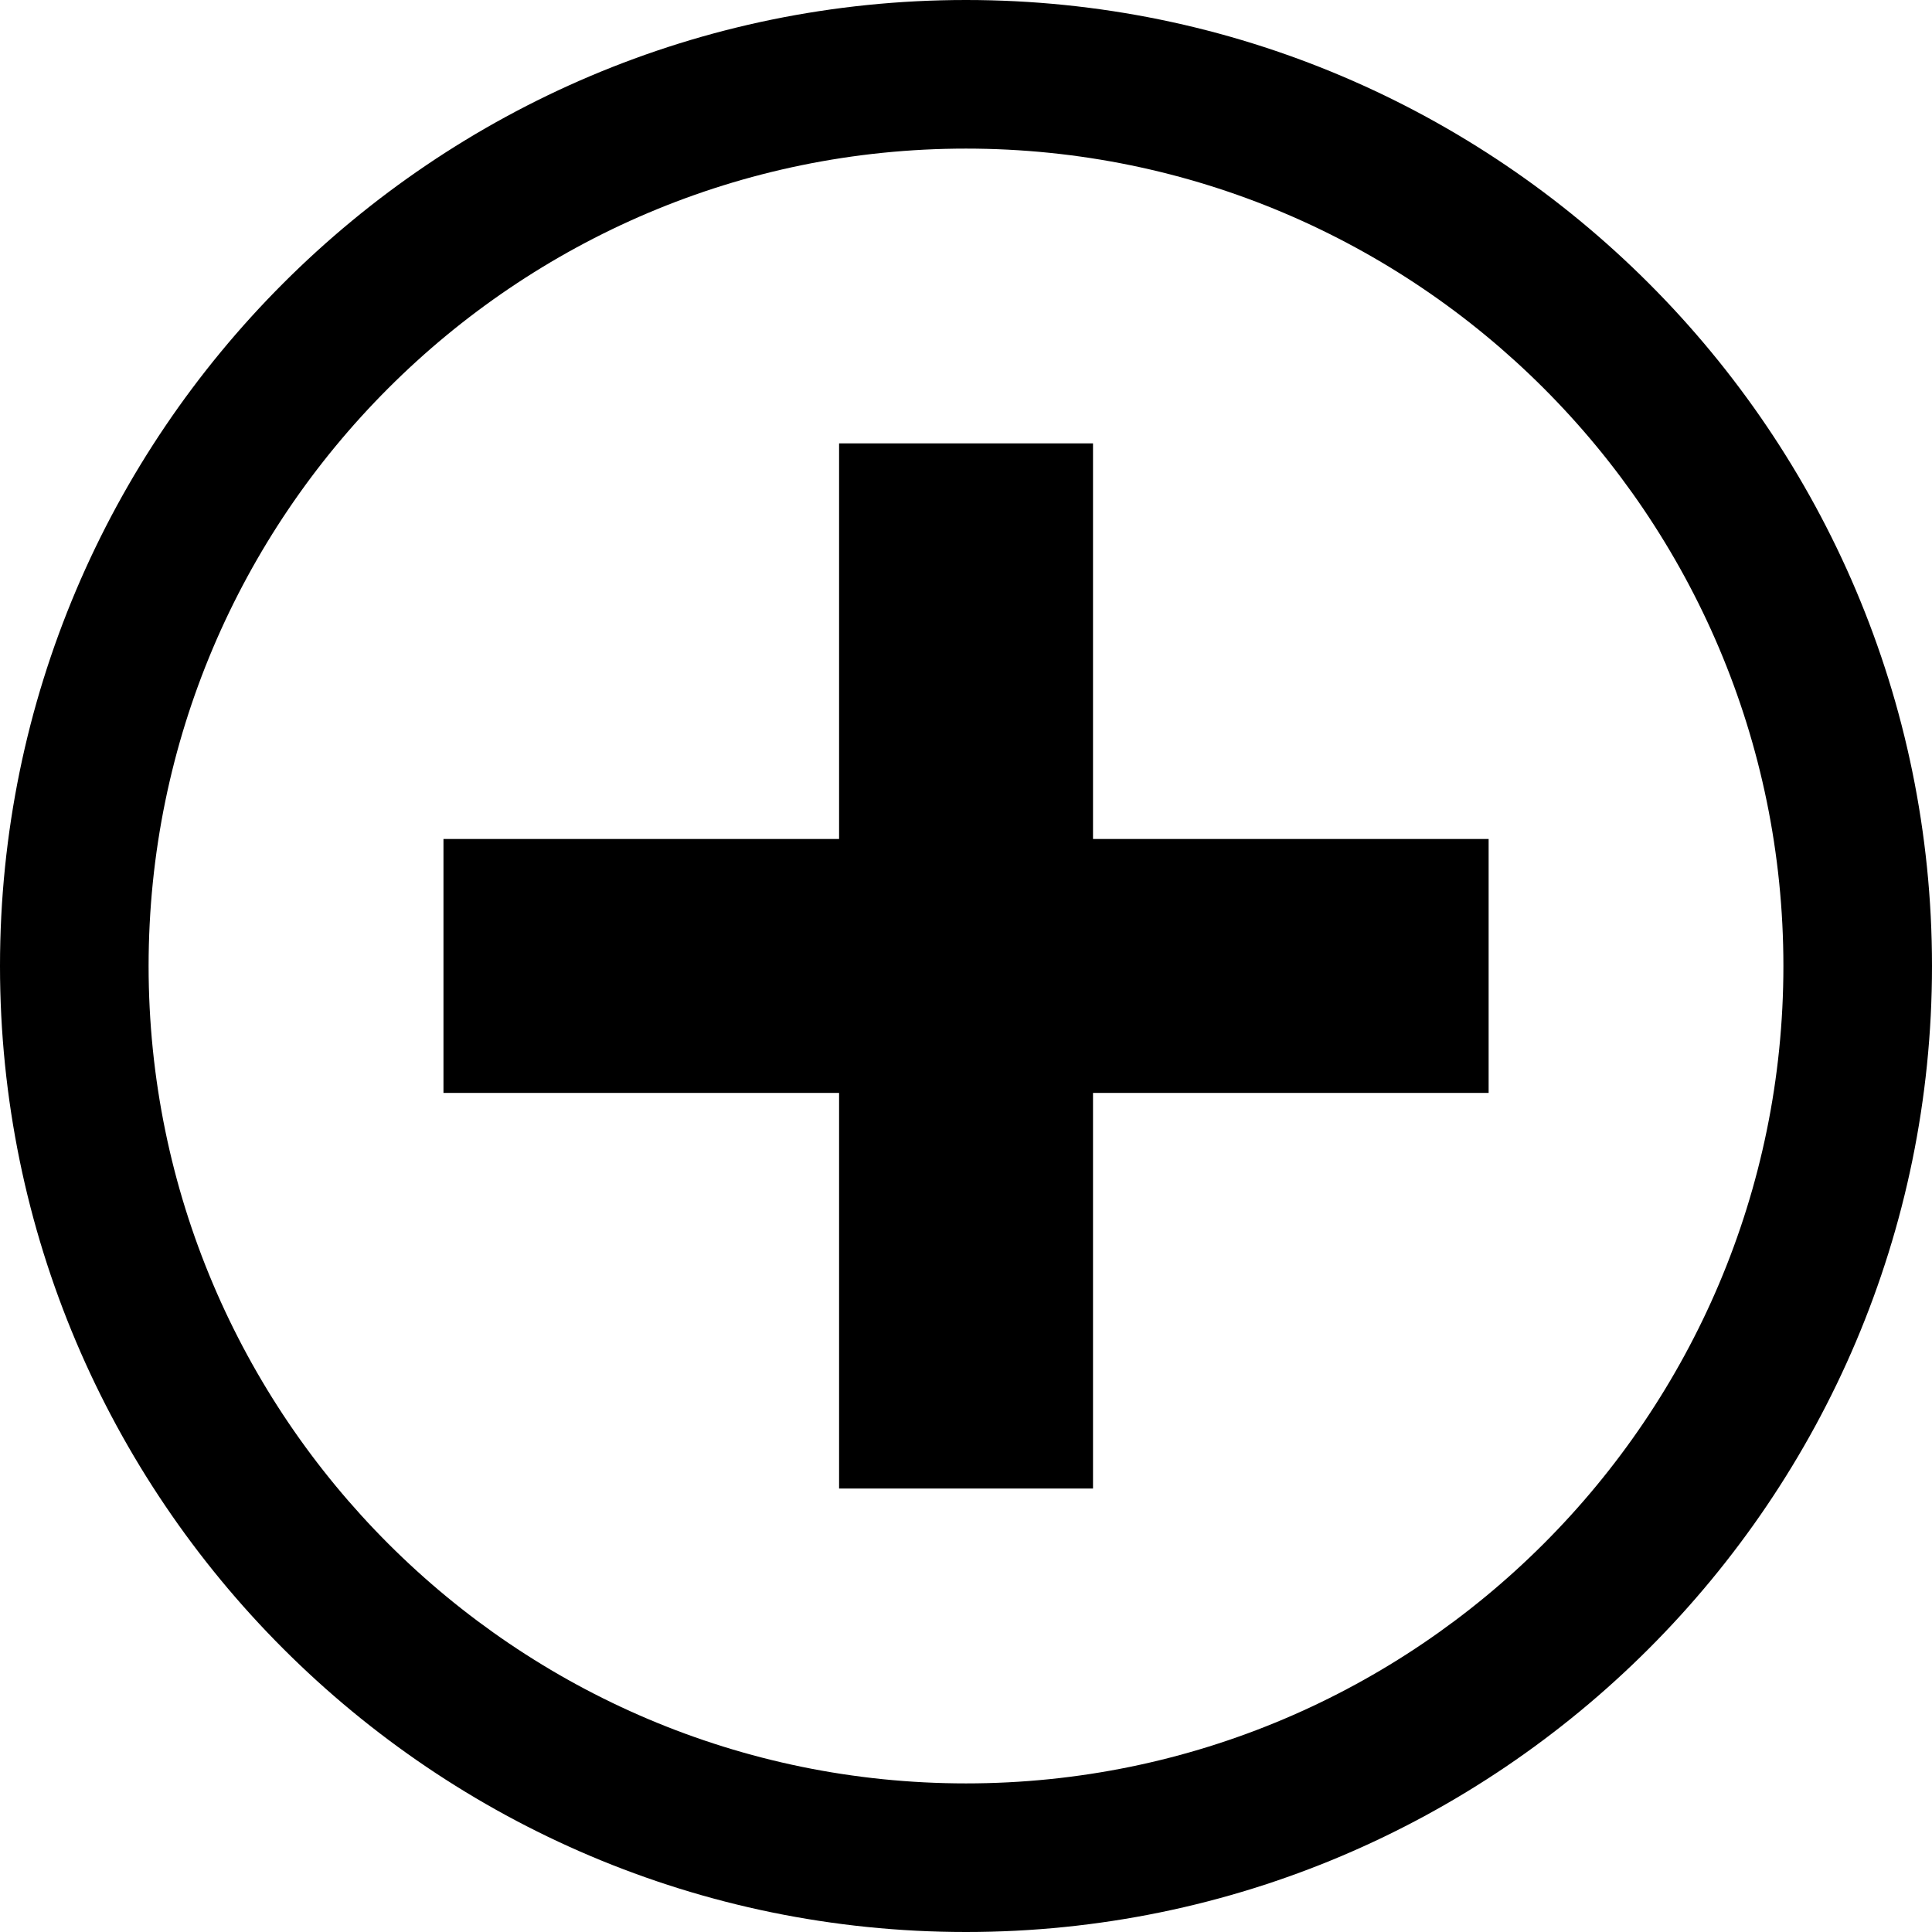 <?xml version="1.0" encoding="utf-8"?>
<!-- Generator: Adobe Illustrator 22.1.0, SVG Export Plug-In . SVG Version: 6.00 Build 0)  -->
<svg version="1.1" id="Livello_1" xmlns="http://www.w3.org/2000/svg" xmlns:xlink="http://www.w3.org/1999/xlink" x="0px" y="0px"
	 viewBox="0 0 19.866 19.866" style="enable-background:new 0 0 19.866 19.866;" xml:space="preserve">
<style type="text/css">
	.st0{opacity:0;fill:#FFFFFF;}
	.st1{opacity:0.03;fill:#FCFCFC;}
	.st2{opacity:0.061;fill:#F8F8F8;}
	.st3{opacity:0.091;fill:#F5F5F5;}
	.st4{opacity:0.121;fill:#F2F2F2;}
	.st5{opacity:0.152;fill:#EFEFEF;}
	.st6{opacity:0.182;fill:#EBEBEB;}
	.st7{opacity:0.212;fill:#E8E8E8;}
	.st8{opacity:0.242;fill:#E5E5E5;}
	.st9{opacity:0.273;fill:#E2E2E2;}
	.st10{opacity:0.303;fill:#DEDEDE;}
	.st11{opacity:0.333;fill:#DBDBDB;}
	.st12{opacity:0.364;fill:#D8D8D8;}
	.st13{opacity:0.394;fill:#D4D4D4;}
	.st14{opacity:0.424;fill:#D1D1D1;}
	.st15{opacity:0.455;fill:#CECECE;}
	.st16{opacity:0.485;fill:#CBCBCB;}
	.st17{opacity:0.515;fill:#C7C7C7;}
	.st18{opacity:0.545;fill:#C4C4C4;}
	.st19{opacity:0.576;fill:#C1C1C1;}
	.st20{opacity:0.606;fill:#BEBEBE;}
	.st21{opacity:0.636;fill:#BABABA;}
	.st22{opacity:0.667;fill:#B7B7B7;}
	.st23{opacity:0.697;fill:#B4B4B4;}
	.st24{opacity:0.727;fill:#B0B0B0;}
	.st25{opacity:0.758;fill:#ADADAD;}
	.st26{opacity:0.788;fill:#AAAAAA;}
	.st27{opacity:0.818;fill:#A7A7A7;}
	.st28{opacity:0.848;fill:#A3A3A3;}
	.st29{opacity:0.879;fill:#A0A0A0;}
	.st30{opacity:0.909;fill:#9D9D9D;}
	.st31{opacity:0.939;fill:#9A9A9A;}
	.st32{opacity:0.97;fill:#969696;}
	.st33{fill:#939393;}
	.st34{fill:#2E2E2E;}
	.st35{fill:url(#SVGID_1_);}
	.st36{fill:#3F7FC0;}
	.st37{clip-path:url(#SVGID_2_);fill:url(#SVGID_3_);}
	.st38{fill:url(#SVGID_4_);}
	.st39{fill:url(#SVGID_5_);}
	.st40{fill:url(#SVGID_6_);}
	.st41{fill:url(#SVGID_7_);}
	.st42{fill:url(#SVGID_8_);}
	.st43{fill:#F3981A;}
	.st44{fill:url(#SVGID_9_);}
	.st45{clip-path:url(#SVGID_10_);fill:url(#SVGID_11_);}
	.st46{fill:#283D52;}
	.st47{fill:url(#SVGID_15_);}
	.st48{fill:#FCFCFC;}
	.st49{fill:url(#SVGID_16_);}
	.st50{fill:#1F1D19;}
	.st51{fill:url(#SVGID_17_);}
	.st52{fill:url(#SVGID_18_);}
	.st53{fill:url(#SVGID_19_);}
	.st54{fill:url(#SVGID_20_);}
	.st55{fill:#000000;}
	.st56{fill:url(#SVGID_21_);}
	.st57{clip-path:url(#SVGID_22_);fill:url(#SVGID_23_);}
	.st58{fill:url(#SVGID_24_);}
	.st59{fill:#383838;}
	.st60{fill:url(#SVGID_25_);}
	.st61{fill:url(#SVGID_26_);}
	.st62{fill:#5A5A5A;}
	.st63{fill:#8FBE21;}
	.st64{fill:#E6E5E5;}
	.st65{fill:#E40E47;}
	.st66{opacity:0.3;fill:#FFFFFF;}
	.st67{opacity:0.3;fill:url(#SVGID_27_);}
	.st68{fill:none;stroke:url(#SVGID_28_);stroke-width:3;stroke-miterlimit:10;}
	.st69{opacity:0.2;}
	.st70{fill:#F2F2F2;}
	.st71{fill:#4E4D4D;}
	.st72{fill:url(#SVGID_29_);}
	.st73{fill:#E6E6E6;}
	.st74{fill:#1D4C9B;}
	.st75{fill:#CE0C40;}
</style>
<g>
	<path class="st55" d="M9.933,0C4.456,0,0,4.456,0,9.933s4.456,9.933,9.933,9.933s9.933-4.456,9.933-9.933
		S15.41,0,9.933,0z M9.933,18.338c-4.634,0-8.405-3.77-8.405-8.405s3.77-8.405,8.405-8.405
		s8.405,3.77,8.405,8.405S14.567,18.338,9.933,18.338z"/>
	<polygon class="st55" points="11.239,4.559 8.628,4.559 8.628,8.627 4.56,8.627 4.56,11.238 8.628,11.238 
		8.628,15.306 11.239,15.306 11.239,11.238 15.307,11.238 15.307,8.627 11.239,8.627 	"/>
</g>
</svg>

